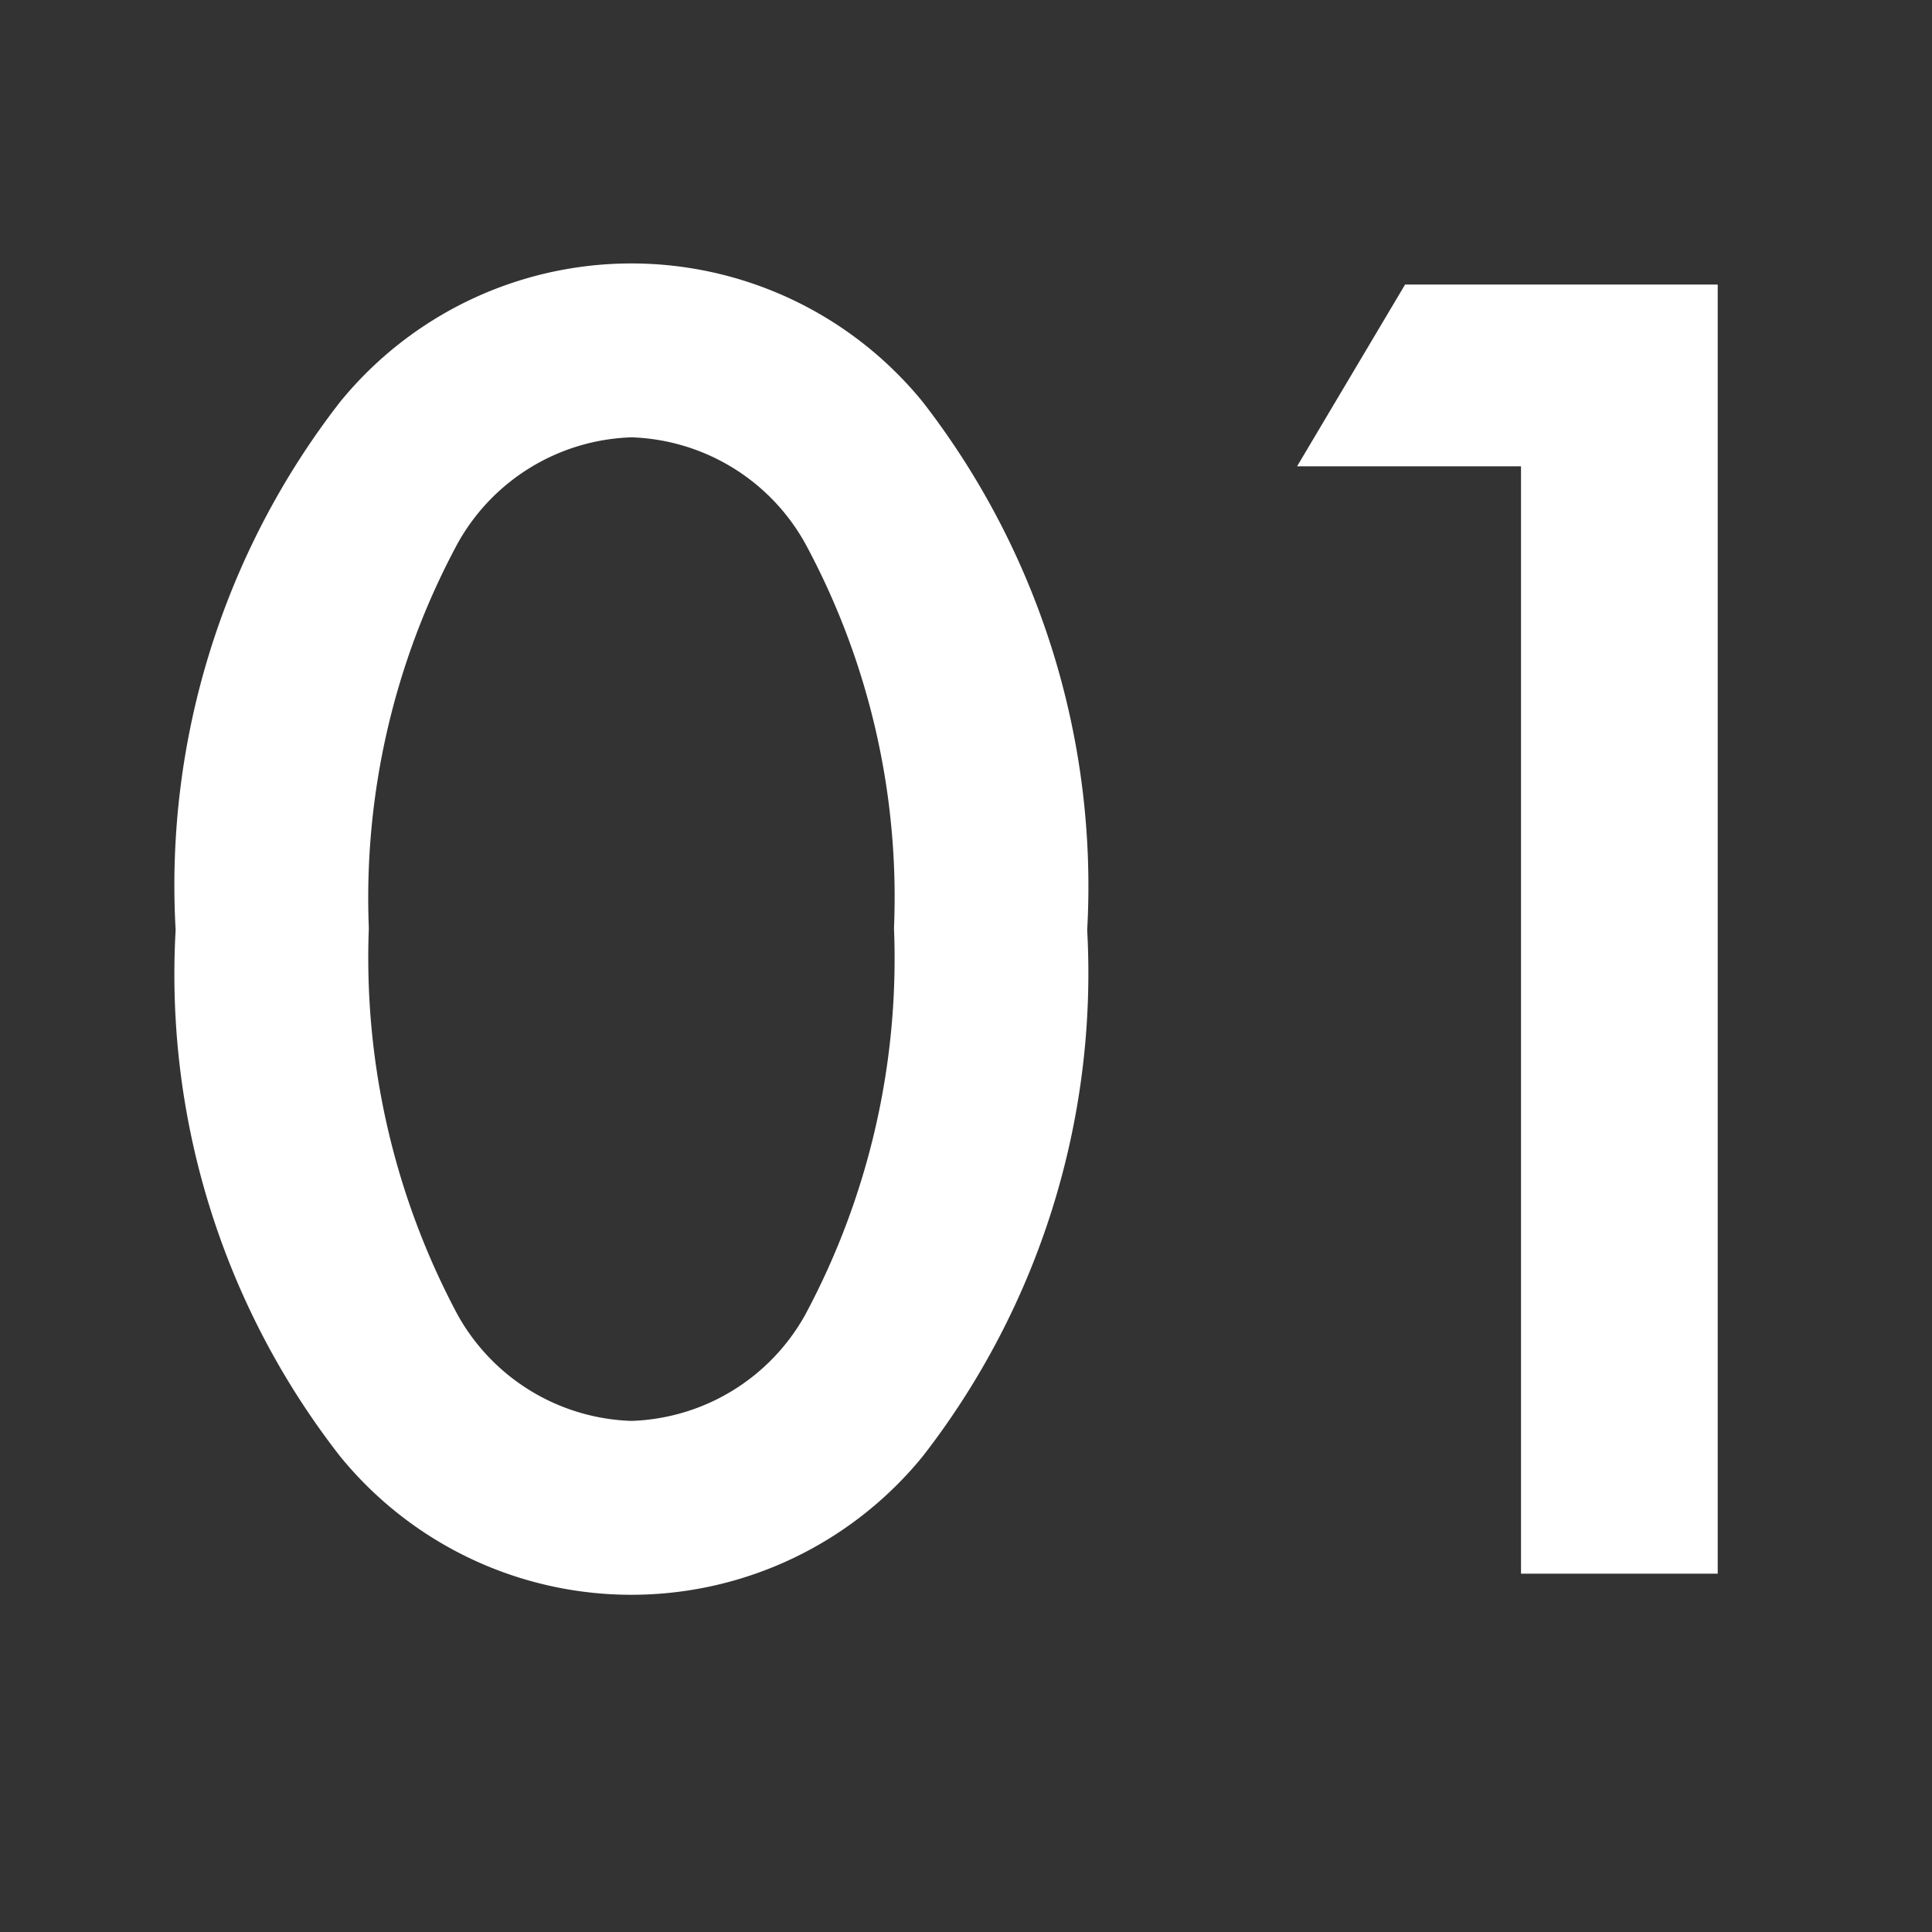 <svg xmlns="http://www.w3.org/2000/svg" width="22" height="22" viewBox="0 0 22 22">
  <rect x="0" y="0" width="22" height="22" fill="#333333" stroke="none"/>
  <g id="sec02-num01" transform="translate(-711 -64)">
    <g id="sec02-num01-2" data-name="sec02-num01" transform="translate(710.99 67)">
      <path id="パス_618" data-name="パス 618" d="M3.88,13.58A8.922,8.922,0,0,1,2.01,7.59,8.973,8.973,0,0,1,3.88,1.58a4.278,4.278,0,0,1,6.64,0,9,9,0,0,1,1.87,6.01,8.969,8.969,0,0,1-1.87,5.99,4.278,4.278,0,0,1-6.64,0ZM5.22,3.19A8.514,8.514,0,0,0,4.21,7.57a8.631,8.631,0,0,0,1.01,4.4A2.351,2.351,0,0,0,7.2,13.18a2.351,2.351,0,0,0,1.98-1.21,8.586,8.586,0,0,0,1.01-4.4A8.469,8.469,0,0,0,9.18,3.19,2.351,2.351,0,0,0,7.2,1.98,2.351,2.351,0,0,0,5.22,3.19Z" fill="#fff"/>
      <path id="パス_619" data-name="パス 619" d="M17.33,2.31H14.78L16.01.24h3.56V14.92H17.33Z" fill="#fff"/>
    </g>
    <rect id="長方形_55" data-name="長方形 55" width="22" height="22" transform="translate(711 64)" fill="none"/>
  </g>
</svg>
